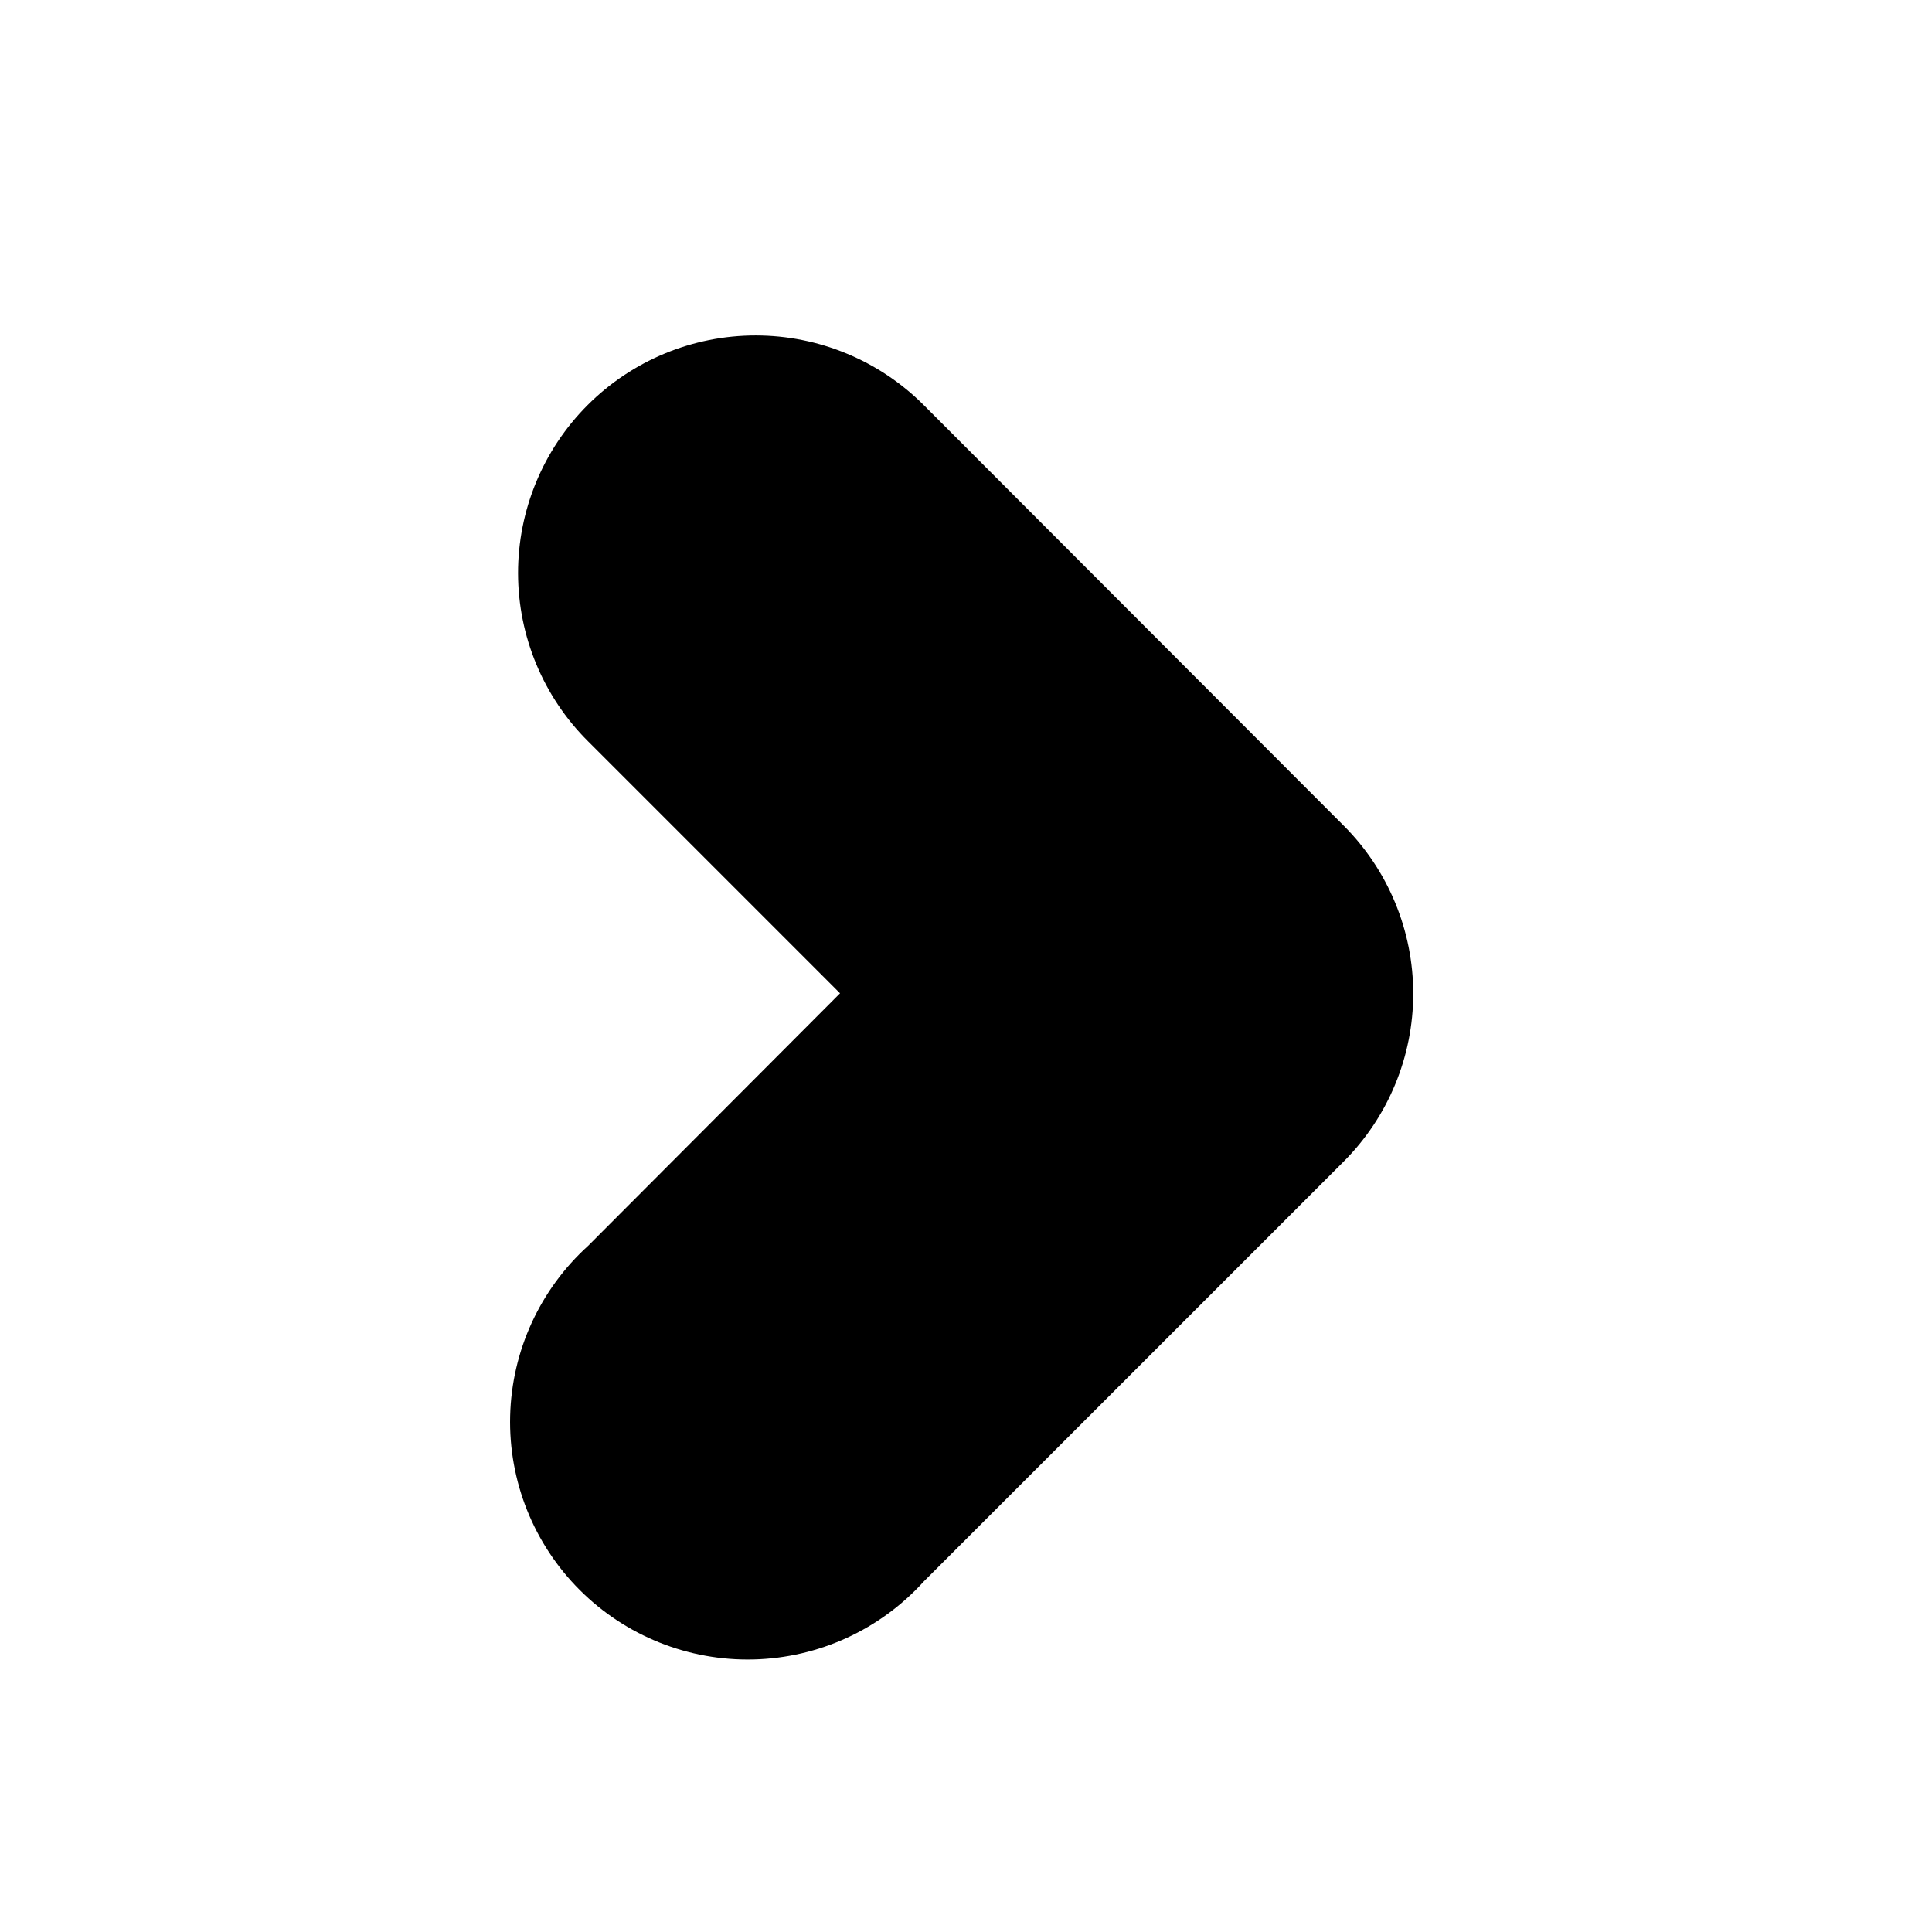 <?xml version="1.0" encoding="UTF-8"?>
<!-- Uploaded to: SVG Find, www.svgfind.com, Generator: SVG Find Mixer Tools -->
<svg fill="#000000" width="800px" height="800px" version="1.1" viewBox="144 144 512 512" xmlns="http://www.w3.org/2000/svg">
 <path d="m500.13 362.84-111.31-111.47c-11.812-11.824-27.836-18.469-44.551-18.469-16.711-0.004-32.738 6.637-44.551 18.457-11.812 11.824-18.445 27.855-18.43 44.566 0.027 16.73 6.711 32.762 18.578 44.555l66.754 66.754-66.754 66.914c-12.777 11.578-20.25 27.883-20.672 45.117-0.426 17.238 6.234 33.891 18.426 46.082 12.191 12.191 28.848 18.852 46.082 18.426 17.234-0.422 33.543-7.894 45.117-20.672l111.31-111.31c11.777-11.805 18.395-27.801 18.395-44.477 0-16.676-6.617-32.672-18.395-44.477z"/>
</svg>